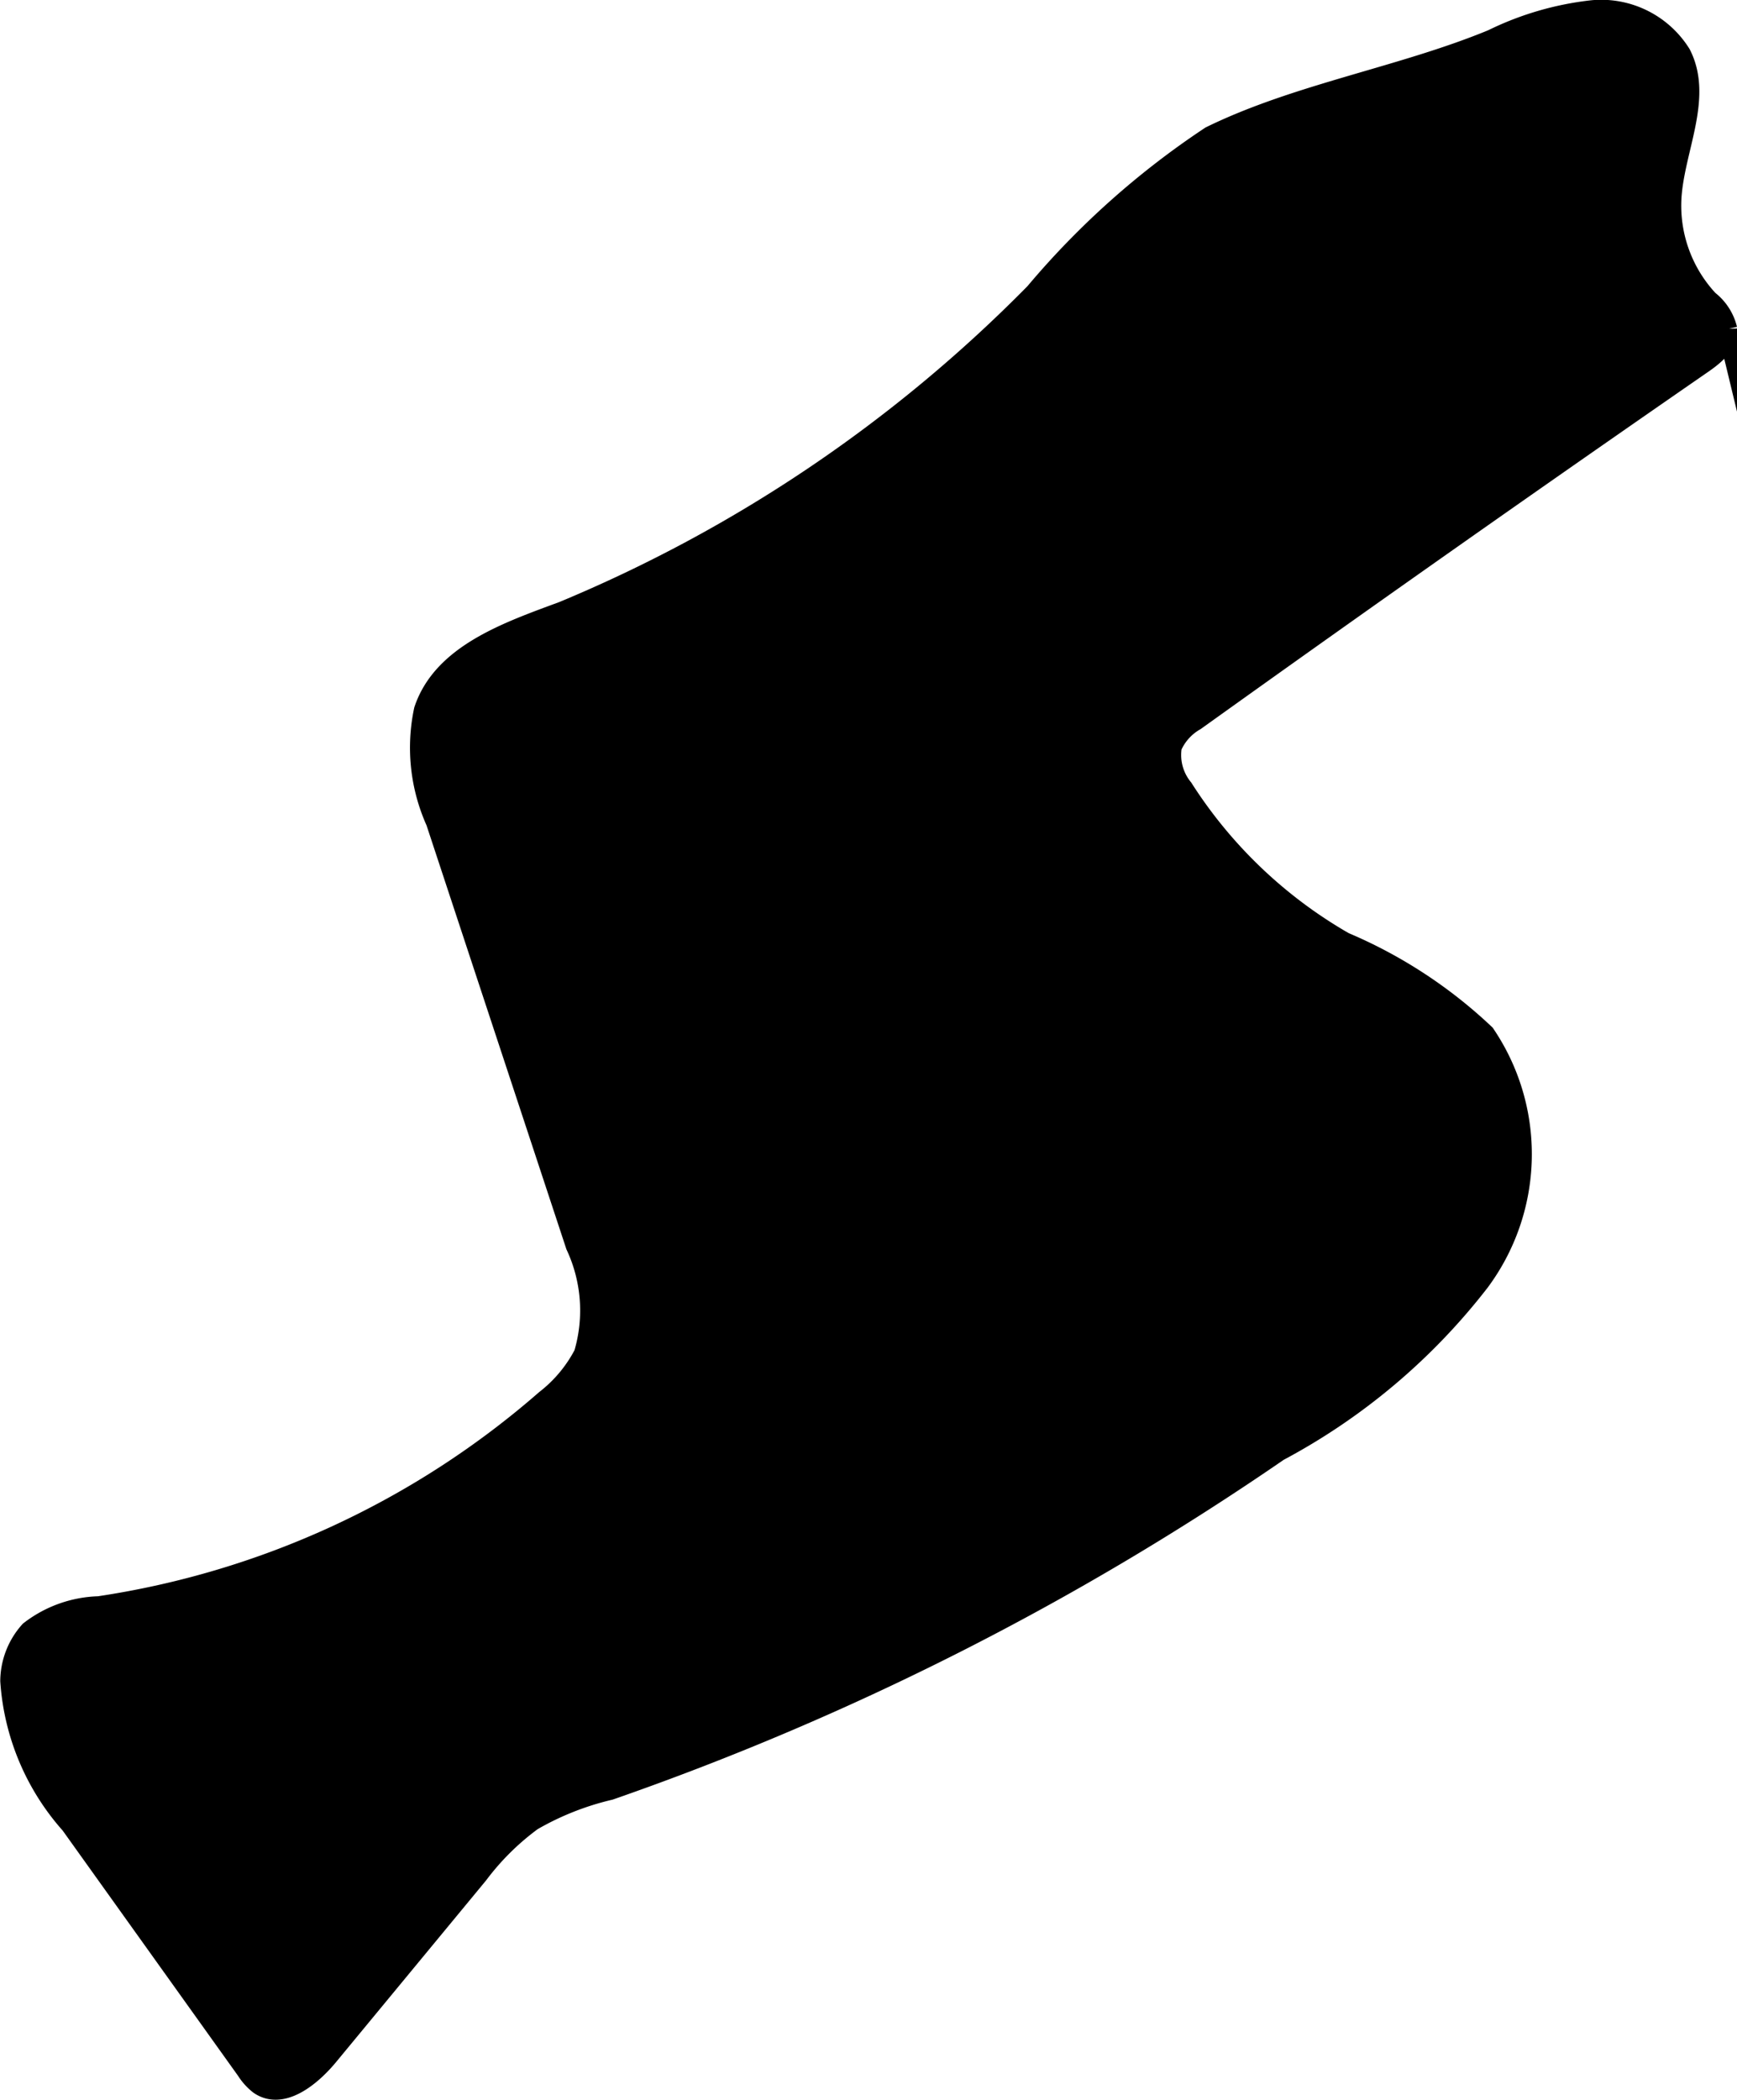 <?xml version="1.0" encoding="UTF-8"?>
<svg xmlns="http://www.w3.org/2000/svg"
     version="1.1"
     width="4.626mm"
     height="5.592mm"
     viewBox="0 0 13.113 15.85">
   <defs>
      <style type="text/css">
      .a {
        stroke: #000;
        stroke-miterlimit: 10;
        stroke-width: 0.15px;
      }
    </style>
   </defs>
   <path class="a"
         d="M4.251,4.613c-.418.155-.91.323-1.051.746a1.363,1.363,0,0,0,.09.843L4.346,9.402a1.155,1.155,0,0,1,.061.817,1.053,1.053,0,0,1-.289.346,6.613,6.613,0,0,1-3.372,1.558.893.893,0,0,0-.522.187.571.571,0,0,0-.147.378,1.808,1.808,0,0,0,.455,1.082l1.328,1.857a.421.421,0,0,0,.098.108c.171.117.387-.057.52-.217L3.611,14.146a1.953,1.953,0,0,1,.407-.403,2.152,2.152,0,0,1,.586-.232,21.177,21.177,0,0,0,5.048-2.557A4.729,4.729,0,0,0,11.171,9.673a1.614,1.614,0,0,0,.04-1.868A3.565,3.565,0,0,0,10.148,7.11,3.522,3.522,0,0,1,8.932,5.95a.397.397,0,0,1-.085-.315.418.418,0,0,1,.177-.196q1.903-1.363,3.828-2.694c.093-.064.196-.149.188-.261a.392.392,0,0,0-.141-.218,1.046,1.046,0,0,1-.28-.778c.024-.367.239-.753.071-1.081a.71.71,0,0,0-.67-.331,2.278,2.278,0,0,0-.754.22c-.683.282-1.471.409-2.128.731A6.217,6.217,0,0,0,7.812,2.21,10.824,10.824,0,0,1,4.251,4.613Z"/>
</svg>
